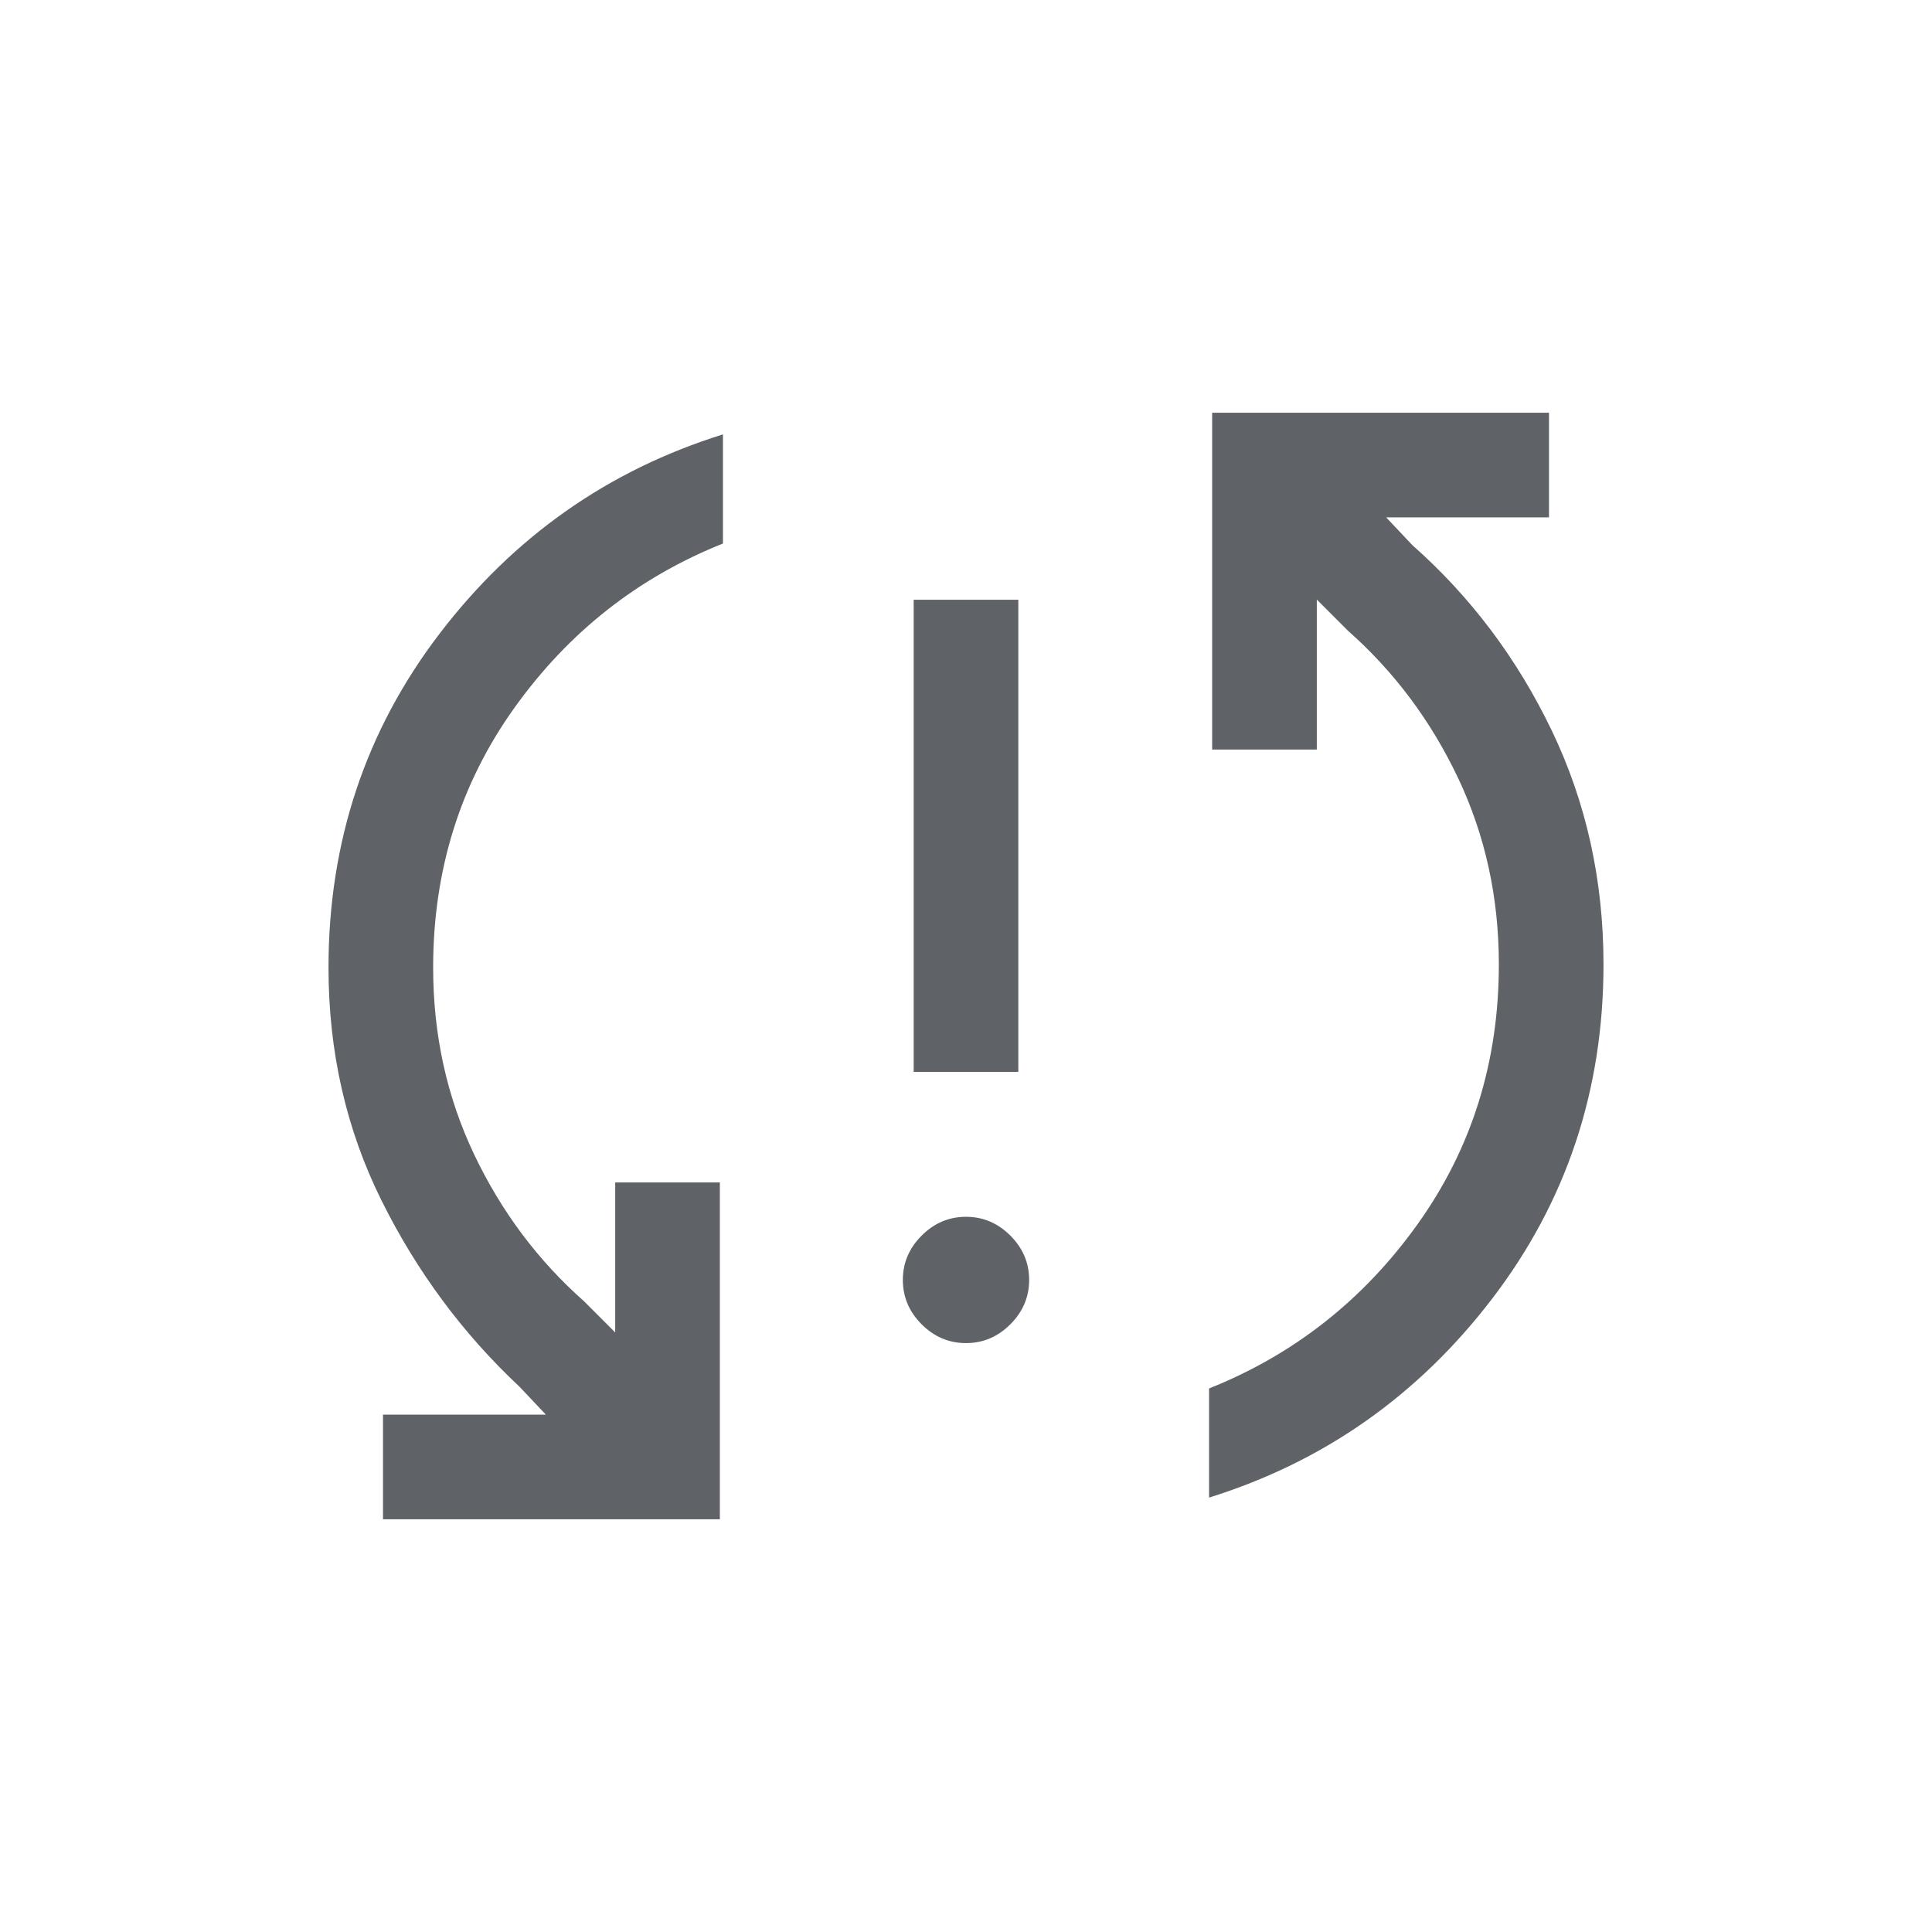 <svg xmlns="http://www.w3.org/2000/svg" height="20px" viewBox="0 -960 960 960" width="20px" fill="#5f6368"><path d="M190.31-205.08v-52h80.92l-13.07-13.84q-42.31-39.62-68.62-92.62-26.31-53-26.31-115.69 0-93.69 55.23-165.96 55.23-72.27 140.77-98.96v54.23q-63.38 25.3-103.69 81.73-40.31 56.42-40.31 128.96 0 49.92 20.27 92.65 20.27 42.73 54.81 73.27l15.38 15.39v-74.54h52v167.38H190.31ZM480-292.62q-12.69 0-22.04-9.34-9.34-9.35-9.34-22.04t9.34-22.04q9.35-9.34 22.04-9.34t22.04 9.34q9.34 9.35 9.34 22.04t-9.34 22.04q-9.35 9.34-22.04 9.34Zm-26-134.76V-662h52v234.62h-52Zm146.77 211.53v-54.23q63.38-25.3 103.69-81.73 40.31-56.42 40.31-128.96 0-49.92-20.27-92.65-20.27-42.73-54.81-73.27l-15.38-15.39v74.54h-52v-167.38h167.38v52h-80.92l13.07 13.84q43.47 38.47 69.2 92.04 25.73 53.58 25.73 116.27 0 93.69-55.23 165.96-55.23 72.27-140.77 98.96Z"/></svg>